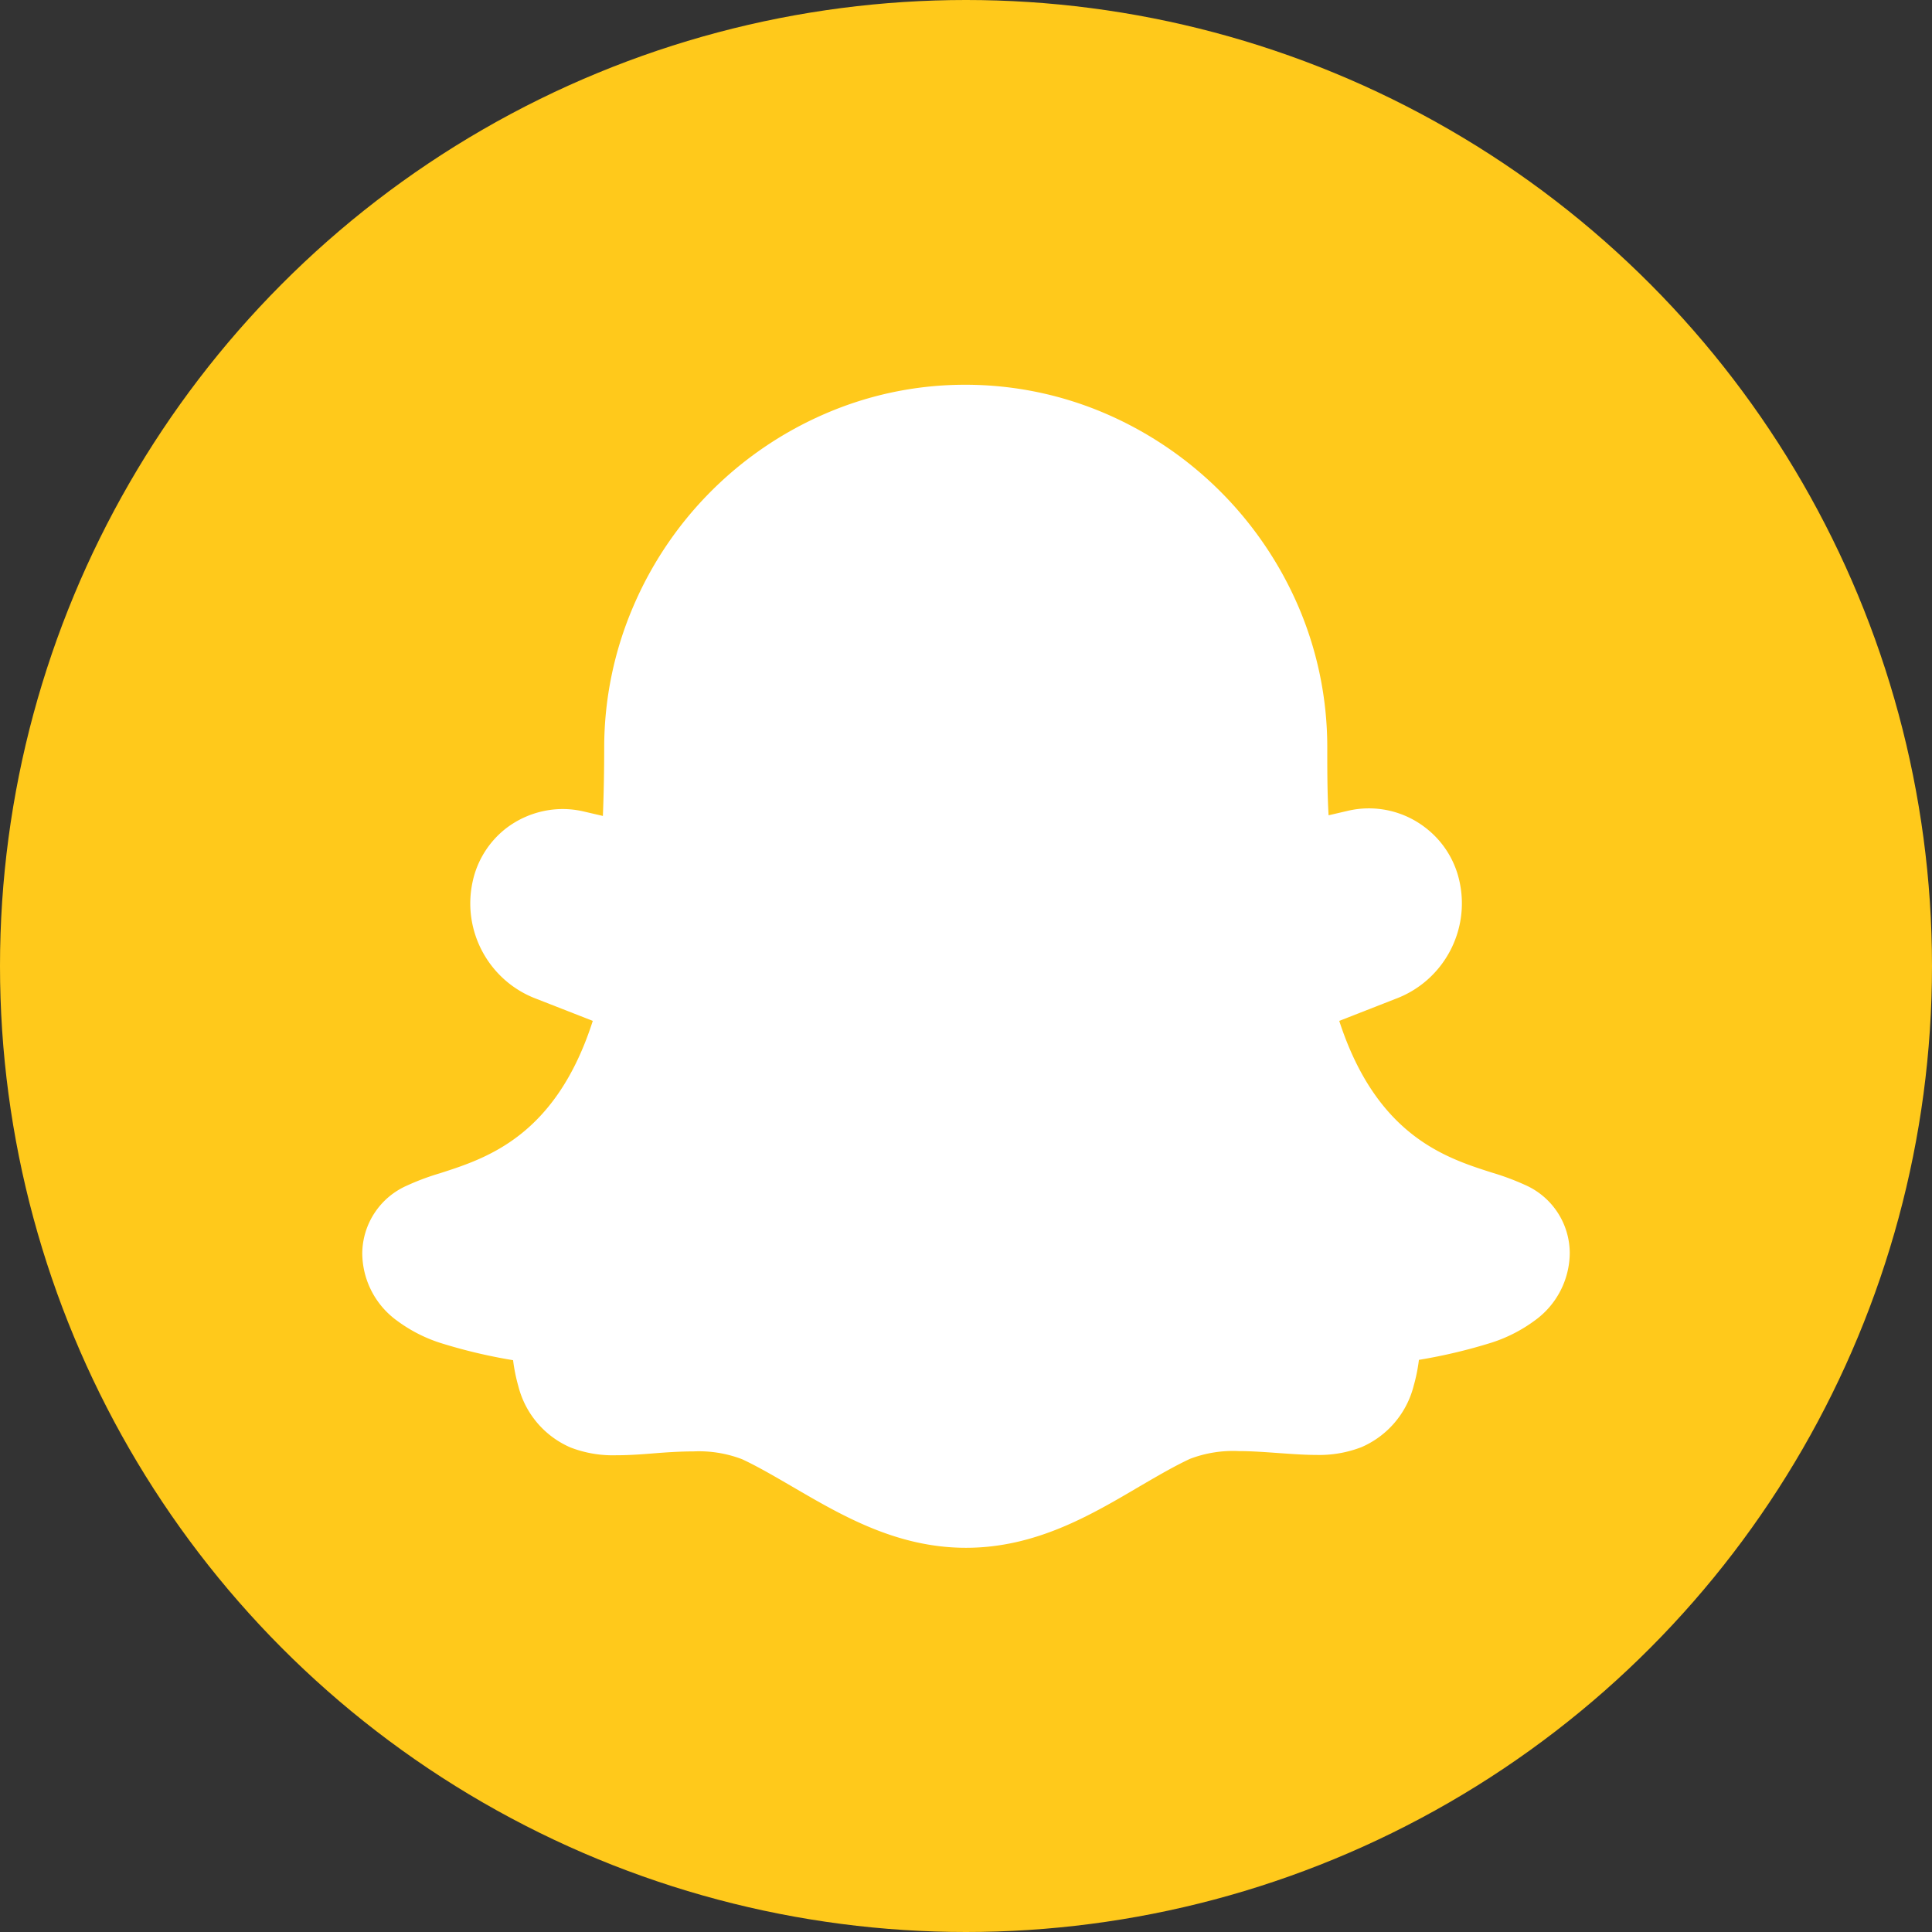 <svg xmlns="http://www.w3.org/2000/svg" version="1.1" width="512" height="512" x="0" y="0" viewBox="0 0 512 512" style="enable-background:new 0 0 512 512" xml:space="preserve"><rect x="0" y="0" width="512" height="512" fill="#333333" stroke="none"/><g><circle cx="256" cy="256" r="256" fill="#ffc91b"></circle><path fill="#ffffff" d="M416 332.102a22.225 22.225 0 0 1-9.251 17.833 39.71 39.71 0 0 1-11.287 5.818 141.913 141.913 0 0 1-19.433 4.625 45.365 45.365 0 0 1-1.396 6.895 24.177 24.177 0 0 1-13.818 16.233 31.052 31.052 0 0 1-12.073 2.065c-2.909 0-6.138-.233-9.484-.465-3.345-.233-7.302-.553-10.996-.553a32.008 32.008 0 0 0-12.916 2.065c-4.131 1.92-8.553 4.509-13.207 7.215-12.945 7.622-27.607 16.349-46.138 16.349s-33.193-8.727-46.138-16.262c-4.655-2.705-9.076-5.295-13.207-7.215a31.994 31.994 0 0 0-12.916-2.065c-3.695 0-7.389.262-10.996.553s-6.516.465-9.484.465a31.095 31.095 0 0 1-12.073-2.065 24.117 24.117 0 0 1-13.818-16.233 45.365 45.365 0 0 1-1.396-6.895 140.969 140.969 0 0 1-19.433-4.625 39.71 39.71 0 0 1-11.287-5.818 22.226 22.226 0 0 1-9.251-17.92 19.81 19.81 0 0 1 11.869-17.92 65.376 65.376 0 0 1 8.727-3.258c12.393-3.985 30.691-9.833 40.495-40.378l-14.865-5.818c-12.632-4.703-19.867-17.995-16.96-31.156a24.38 24.38 0 0 1 8.727-13.964 24.814 24.814 0 0 1 15.127-5.207 24.55 24.55 0 0 1 5.644.669l5.004 1.164c.233-5.818.349-11.956.349-18.24a94.873 94.873 0 0 1 7.651-37.149 97.221 97.221 0 0 1 50.967-51.229 93.098 93.098 0 0 1 37.265-7.651 93.88 93.88 0 0 1 37.004 7.651 97.748 97.748 0 0 1 51.055 51.055 94.517 94.517 0 0 1 7.68 37.149c0 6.284 0 12.393.349 18.24l5.004-1.164a24.466 24.466 0 0 1 20.771 4.538 24.38 24.38 0 0 1 8.873 13.964c3.005 13.219-4.249 26.619-16.96 31.331l-14.865 5.818c9.92 30.487 28.218 36.305 40.553 40.233a67 67 0 0 1 8.727 3.258A19.78 19.78 0 0 1 416 332.102z"></path></g></svg>